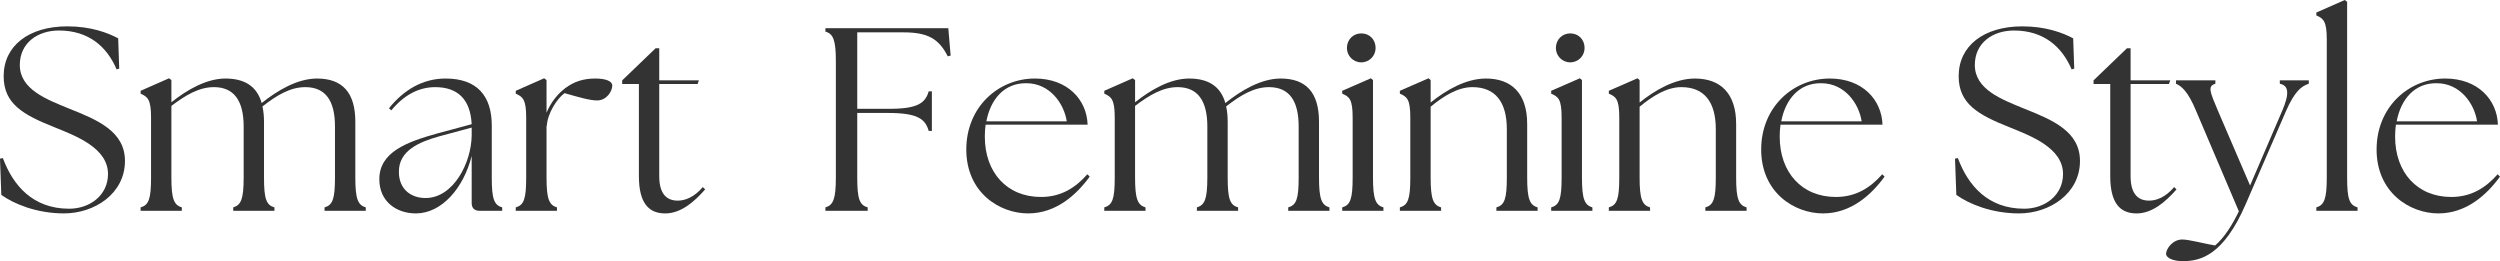 <?xml version="1.0" encoding="UTF-8"?><svg id="design" xmlns="http://www.w3.org/2000/svg" width="249.155" height="26.028" viewBox="0 0 249.155 26.028"><defs><style>.cls-1{fill:#333;}</style></defs><path class="cls-1" d="M.13,19.423l-.13-3.614.286-.052c1.014,2.73,2.99,5.044,6.604,5.044,2.08,0,3.874-1.352,3.874-3.458,0-2.6-3.198-3.796-5.382-4.68C2.314,11.44.364,10.348.364,7.592.364,4.55,2.887,2.626,6.708,2.626c2.366,0,4.056.65,5.07,1.196l.104,3.016-.26.078c-.962-2.262-2.782-3.875-5.747-3.875-2.106,0-3.9,1.222-3.9,3.432,0,2.444,2.678,3.432,4.888,4.342,2.887,1.144,5.591,2.288,5.591,5.226,0,3.25-3.017,5.227-6.085,5.227-2.729,0-5.018-.962-6.24-1.846Z"/><path class="cls-1" d="M14.014,20.671c.806-.234,1.04-.832,1.04-2.964v-5.98c0-1.82-.338-2.08-1.04-2.392v-.286l2.834-1.248.233.182v2.21c1.561-1.248,3.511-2.366,5.383-2.366,1.924,0,3.146.78,3.614,2.444,1.56-1.248,3.562-2.444,5.512-2.444,2.522,0,3.822,1.378,3.822,4.316v5.564c0,2.132.26,2.73,1.04,2.964v.338h-4.108v-.338c.806-.234,1.04-.832,1.04-2.964v-5.096c0-2.574-.936-3.926-2.964-3.926-1.482,0-2.834.806-4.265,1.924.104.442.156.962.156,1.534v5.564c0,2.132.234,2.73,1.04,2.964v.338h-4.108v-.338c.78-.234,1.04-.832,1.04-2.964v-5.096c0-2.574-.962-3.926-2.964-3.926-1.482,0-2.834.806-4.238,1.872v7.15c0,2.132.26,2.73,1.04,2.964v.338h-4.108v-.338Z"/><path class="cls-1" d="M47.008,20.229v-4.681c-.806,3.198-2.99,5.721-5.563,5.721-1.925,0-3.641-1.17-3.641-3.406,0-2.704,2.73-3.718,5.824-4.576l3.38-.91c-.13-2.522-1.43-3.692-3.64-3.692-1.561,0-3.068.729-4.368,2.314l-.234-.208c1.482-1.846,3.38-2.964,5.643-2.964,3.146,0,4.602,1.742,4.602,4.68v5.2c0,2.132.234,2.73,1.04,2.964v.338h-2.262c-.52,0-.78-.286-.78-.78ZM42.406,19.735c2.782,0,4.576-3.51,4.602-6.24v-.78l-3.275.884c-1.925.546-4.005,1.404-3.979,3.536,0,1.69,1.17,2.6,2.652,2.6Z"/><path class="cls-1" d="M51.401,20.671c.807-.234,1.04-.832,1.04-2.964v-5.98c0-1.82-.338-2.08-1.04-2.392v-.286l2.834-1.248.234.182v3.25c.416-1.014,1.118-1.898,1.898-2.47.806-.598,1.716-.936,2.964-.936,1.04,0,1.69.26,1.69.702,0,.572-.572,1.482-1.508,1.482-.702,0-1.716-.286-3.25-.728-.754.546-1.69,2.002-1.768,3.25h-.026v5.174c0,2.132.26,2.73,1.04,2.964v.338h-4.108v-.338Z"/><path class="cls-1" d="M63.674,17.551v-9.178h-1.664v-.364l3.328-3.198h.364v3.198h3.952l-.13.364h-3.822v9.178c0,1.768.728,2.444,1.846,2.444.728,0,1.638-.338,2.496-1.352l.234.234c-1.118,1.274-2.444,2.393-3.978,2.393-1.638,0-2.626-1.014-2.626-3.718Z"/><path class="cls-1" d="M82.263,20.671c.78-.234,1.04-.832,1.04-2.964V6.11c0-2.132-.26-2.73-1.04-2.964v-.338h12.247l.233,2.73-.286.078c-.884-1.742-1.976-2.392-4.42-2.392h-4.602v7.618h3.094c2.964.026,3.692-.598,4.03-1.742h.312v3.952h-.312c-.338-1.17-1.066-1.794-4.03-1.794h-3.094v6.448c0,2.132.233,2.73,1.04,2.964v.338h-4.213v-.338Z"/><path class="cls-1" d="M96.303,14.898c0-4.238,3.198-7.072,6.838-7.072,3.276,0,5.175,2.132,5.253,4.602h-10.167c-.052.39-.078.78-.078,1.196,0,3.562,2.21,6.006,5.591,6.006,2.002,0,3.432-.91,4.628-2.262l.234.234c-1.326,1.82-3.354,3.667-6.137,3.667-2.86,0-6.162-2.08-6.162-6.371ZM106.313,12.09c-.261-1.742-1.664-3.796-4.03-3.796-2.21-.026-3.562,1.612-3.979,3.796h8.009Z"/><path class="cls-1" d="M110.057,20.671c.806-.234,1.04-.832,1.04-2.964v-5.98c0-1.82-.338-2.08-1.04-2.392v-.286l2.834-1.248.234.182v2.21c1.56-1.248,3.51-2.366,5.382-2.366,1.924,0,3.146.78,3.614,2.444,1.56-1.248,3.562-2.444,5.512-2.444,2.522,0,3.822,1.378,3.822,4.316v5.564c0,2.132.26,2.73,1.04,2.964v.338h-4.108v-.338c.807-.234,1.04-.832,1.04-2.964v-5.096c0-2.574-.936-3.926-2.964-3.926-1.482,0-2.834.806-4.264,1.924.104.442.155.962.155,1.534v5.564c0,2.132.234,2.73,1.04,2.964v.338h-4.107v-.338c.779-.234,1.04-.832,1.04-2.964v-5.096c0-2.574-.962-3.926-2.965-3.926-1.481,0-2.834.806-4.238,1.872v7.15c0,2.132.26,2.73,1.04,2.964v.338h-4.108v-.338Z"/><path class="cls-1" d="M133.768,20.671c.806-.234,1.04-.832,1.04-2.964v-5.98c0-1.82-.312-2.08-1.04-2.392v-.286l2.86-1.248.208.182v9.724c0,2.132.26,2.73,1.04,2.964v.338h-4.108v-.338ZM134.236,4.784c0-.832.624-1.456,1.43-1.456.832,0,1.43.624,1.43,1.456,0,.78-.624,1.43-1.43,1.43-.806,0-1.43-.65-1.43-1.43Z"/><path class="cls-1" d="M139.514,20.671c.807-.234,1.04-.832,1.04-2.964v-5.98c0-1.82-.312-2.08-1.04-2.392v-.286l2.86-1.248.208.182v2.236c1.508-1.222,3.51-2.392,5.512-2.392,2.548,0,4.108,1.482,4.108,4.524v5.356c0,2.132.26,2.73,1.04,2.964v.338h-4.108v-.338c.806-.234,1.04-.832,1.04-2.964v-4.836c0-2.704-1.144-4.187-3.432-4.187-1.43,0-2.834.858-4.16,1.95v7.072c0,2.132.26,2.73,1.04,2.964v.338h-4.108v-.338Z"/><path class="cls-1" d="M154.594,20.671c.806-.234,1.04-.832,1.04-2.964v-5.98c0-1.82-.312-2.08-1.04-2.392v-.286l2.86-1.248.208.182v9.724c0,2.132.26,2.73,1.04,2.964v.338h-4.108v-.338ZM155.062,4.784c0-.832.624-1.456,1.431-1.456.832,0,1.43.624,1.43,1.456,0,.78-.624,1.43-1.43,1.43-.807,0-1.431-.65-1.431-1.43Z"/><path class="cls-1" d="M160.34,20.671c.806-.234,1.04-.832,1.04-2.964v-5.98c0-1.82-.312-2.08-1.04-2.392v-.286l2.86-1.248.208.182v2.236c1.508-1.222,3.51-2.392,5.512-2.392,2.548,0,4.108,1.482,4.108,4.524v5.356c0,2.132.26,2.73,1.04,2.964v.338h-4.108v-.338c.806-.234,1.04-.832,1.04-2.964v-4.836c0-2.704-1.144-4.187-3.432-4.187-1.43,0-2.834.858-4.16,1.95v7.072c0,2.132.26,2.73,1.04,2.964v.338h-4.108v-.338Z"/><path class="cls-1" d="M175.523,14.898c0-4.238,3.198-7.072,6.839-7.072,3.275,0,5.174,2.132,5.252,4.602h-10.167c-.052.39-.078.78-.078,1.196,0,3.562,2.21,6.006,5.59,6.006,2.002,0,3.432-.91,4.628-2.262l.234.234c-1.326,1.82-3.354,3.667-6.137,3.667-2.859,0-6.162-2.08-6.162-6.371ZM185.534,12.09c-.26-1.742-1.664-3.796-4.03-3.796-2.21-.026-3.562,1.612-3.979,3.796h8.009Z"/><path class="cls-1" d="M194.971,19.423l-.13-3.614.286-.052c1.014,2.73,2.99,5.044,6.604,5.044,2.08,0,3.874-1.352,3.874-3.458,0-2.6-3.198-3.796-5.382-4.68-3.068-1.222-5.019-2.314-5.019-5.07,0-3.042,2.522-4.966,6.344-4.966,2.366,0,4.056.65,5.07,1.196l.104,3.016-.26.078c-.962-2.262-2.782-3.875-5.747-3.875-2.106,0-3.9,1.222-3.9,3.432,0,2.444,2.678,3.432,4.888,4.342,2.887,1.144,5.591,2.288,5.591,5.226,0,3.25-3.017,5.227-6.085,5.227-2.729,0-5.018-.962-6.24-1.846Z"/><path class="cls-1" d="M210.311,17.551v-9.178h-1.664v-.364l3.328-3.198h.364v3.198h3.952l-.13.364h-3.822v9.178c0,1.768.729,2.444,1.847,2.444.728,0,1.638-.338,2.496-1.352l.233.234c-1.118,1.274-2.444,2.393-3.978,2.393-1.639,0-2.626-1.014-2.626-3.718Z"/><path class="cls-1" d="M215.875,25.299c0-.494.649-1.43,1.612-1.43.676,0,2.08.39,3.276.598.91-.78,1.716-2.054,2.366-3.406l-4.264-10.011c-.807-1.95-1.456-2.47-2.002-2.704v-.338h3.926v.338c-.78.234-.572.754.26,2.704l3.198,7.437,3.198-7.437c.728-1.69.676-2.522-.234-2.704v-.338h2.887v.338c-.729.234-1.404.754-2.263,2.704l-4.03,9.309c-2.21,5.096-4.498,5.642-6.162,5.668-1.014.026-1.768-.312-1.768-.728Z"/><path class="cls-1" d="M230.851,20.671c.78-.234,1.04-.832,1.04-2.964V3.926c0-1.82-.338-2.08-1.04-2.392v-.286l2.834-1.248.234.182v17.524c0,2.132.233,2.73,1.04,2.964v.338h-4.108v-.338Z"/><path class="cls-1" d="M236.856,14.898c0-4.238,3.198-7.072,6.839-7.072,3.275,0,5.174,2.132,5.252,4.602h-10.167c-.052.39-.078.78-.078,1.196,0,3.562,2.21,6.006,5.59,6.006,2.002,0,3.432-.91,4.628-2.262l.234.234c-1.326,1.82-3.354,3.667-6.137,3.667-2.859,0-6.162-2.08-6.162-6.371ZM246.867,12.09c-.26-1.742-1.664-3.796-4.03-3.796-2.21-.026-3.562,1.612-3.979,3.796h8.009Z"/></svg>
